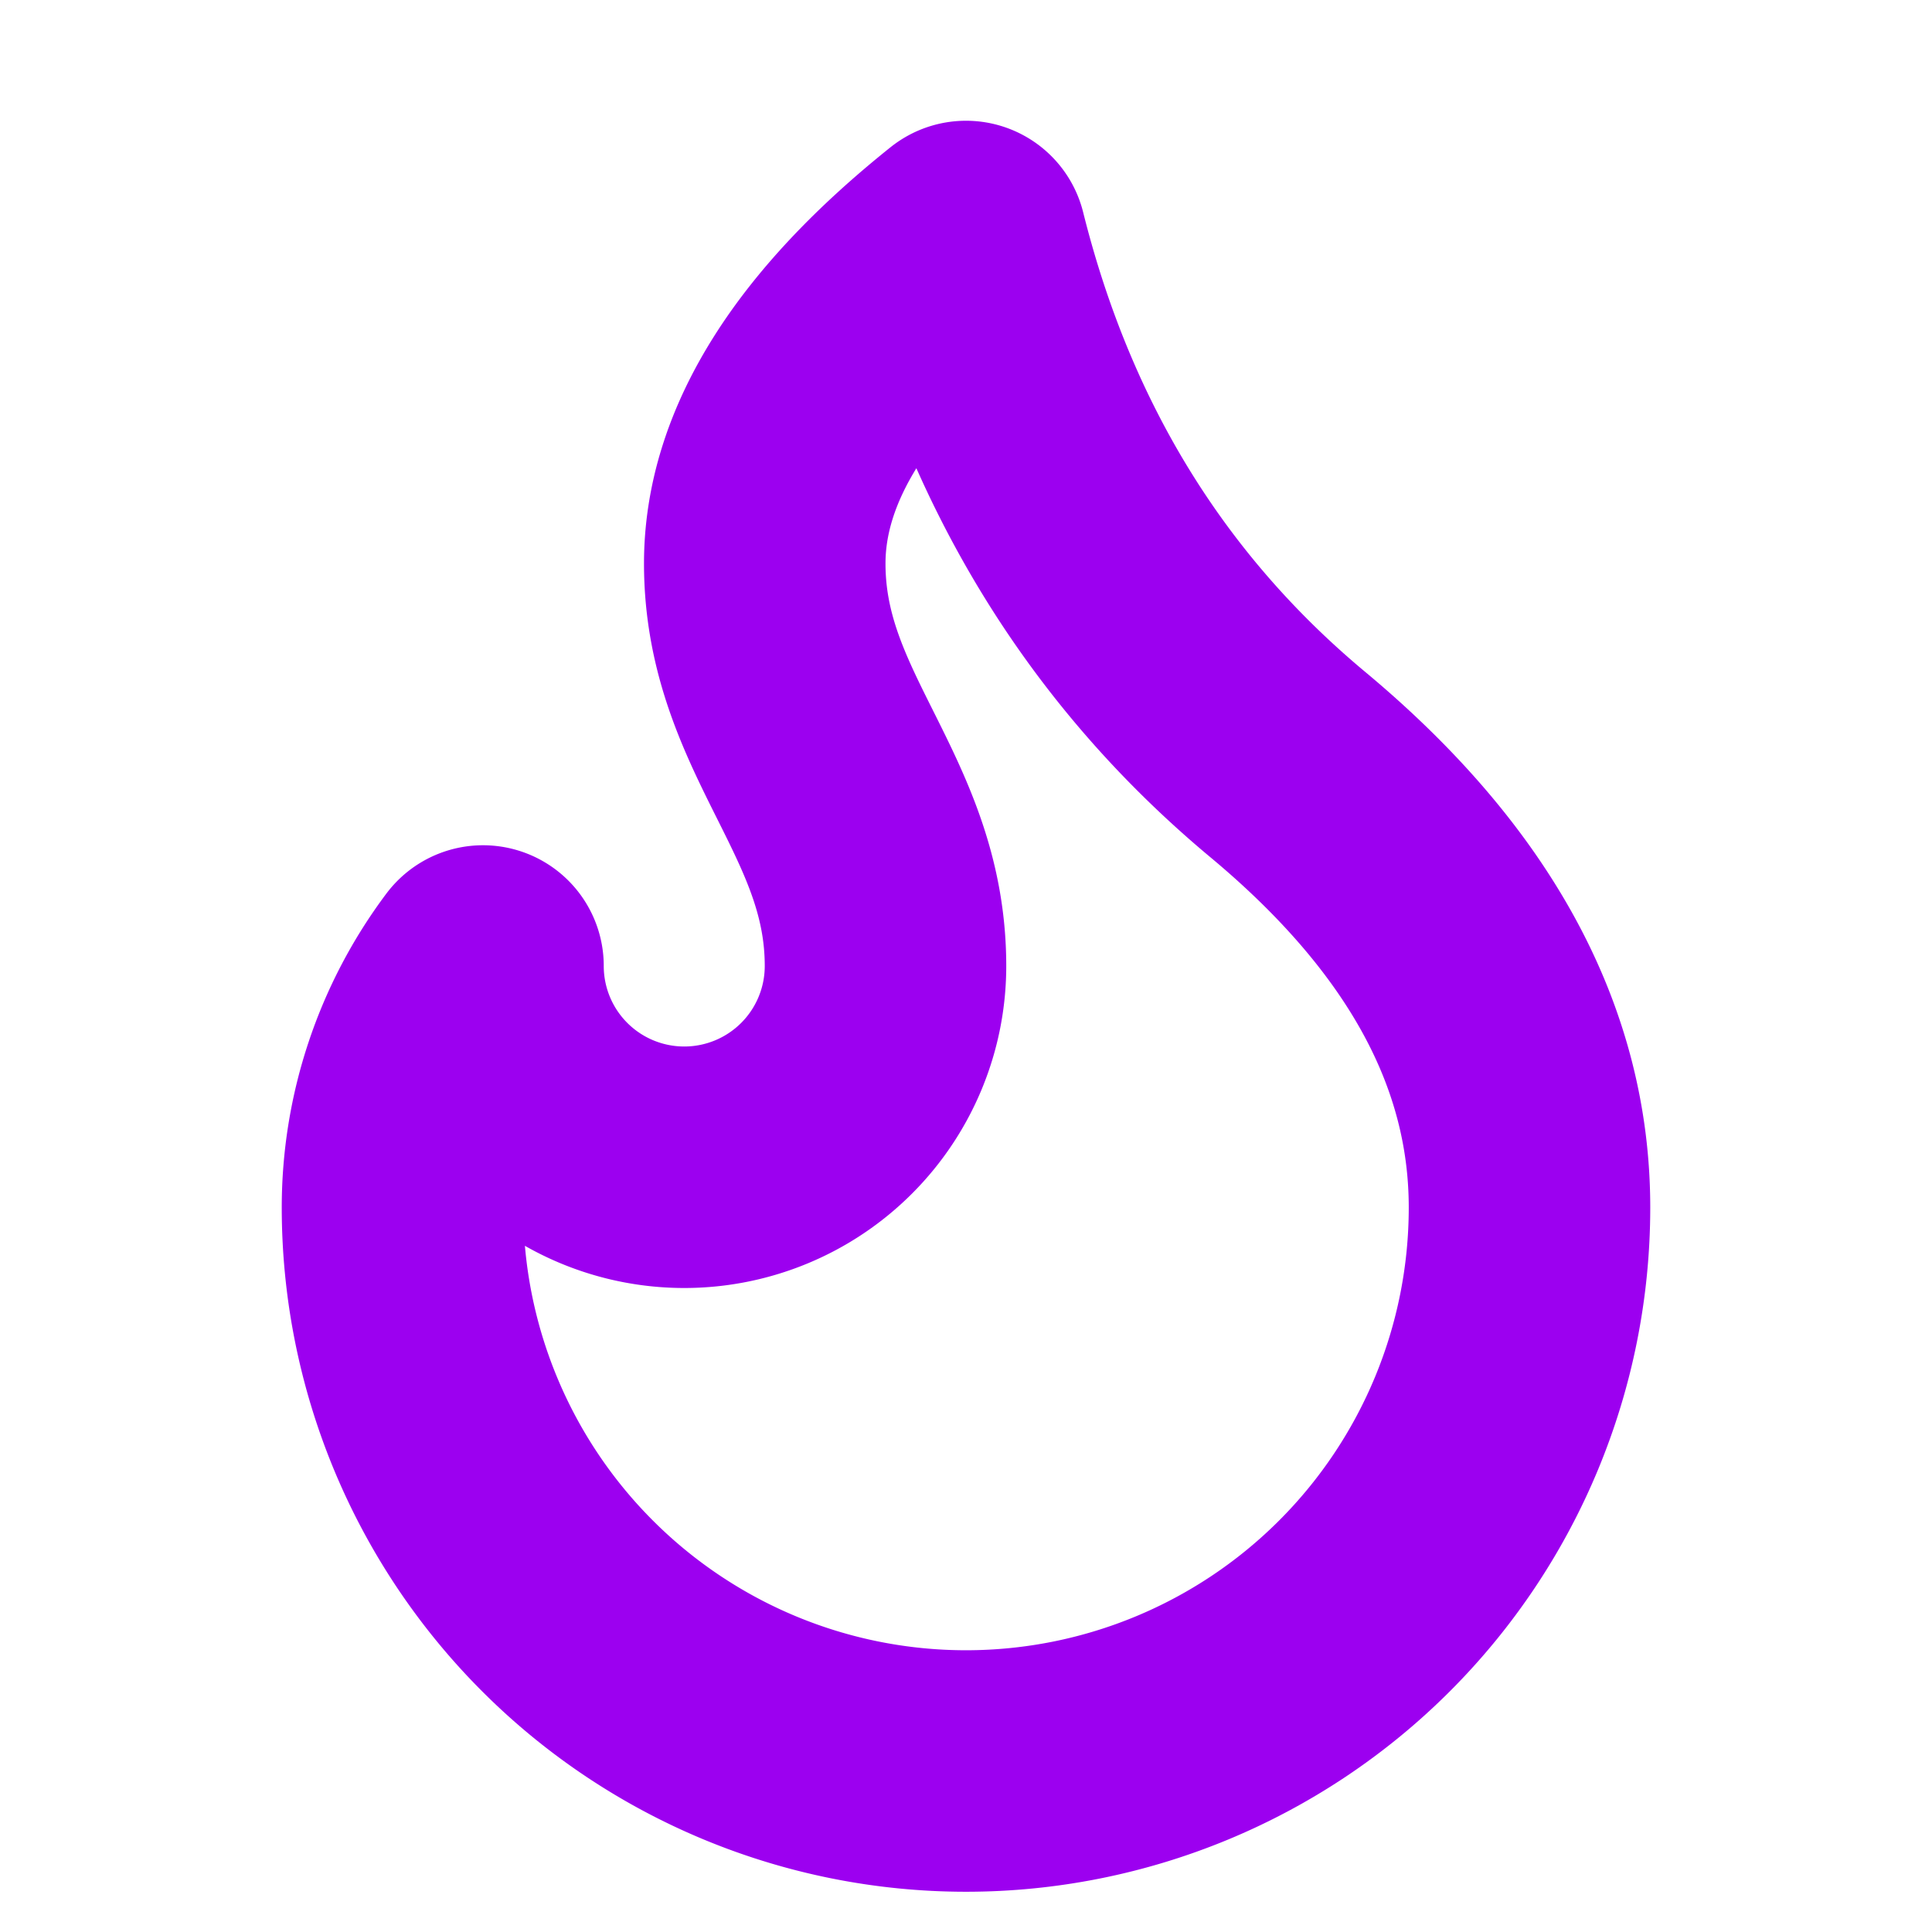 <svg xmlns="http://www.w3.org/2000/svg" width="184" height="184" viewBox="0 0 24 24" fill="none" stroke="#9c00f0" stroke-width="3" stroke-linecap="round" stroke-linejoin="round" class="lucide lucide-flame-icon lucide-flame"><path d="M12 3q1 4 4 6.5t3 5.5a1 1 0 0 1-14 0 5 5 0 0 1 1-3 1 1 0 0 0 5 0c0-2-1.5-3-1.5-5q0-2 2.5-4"/></svg>